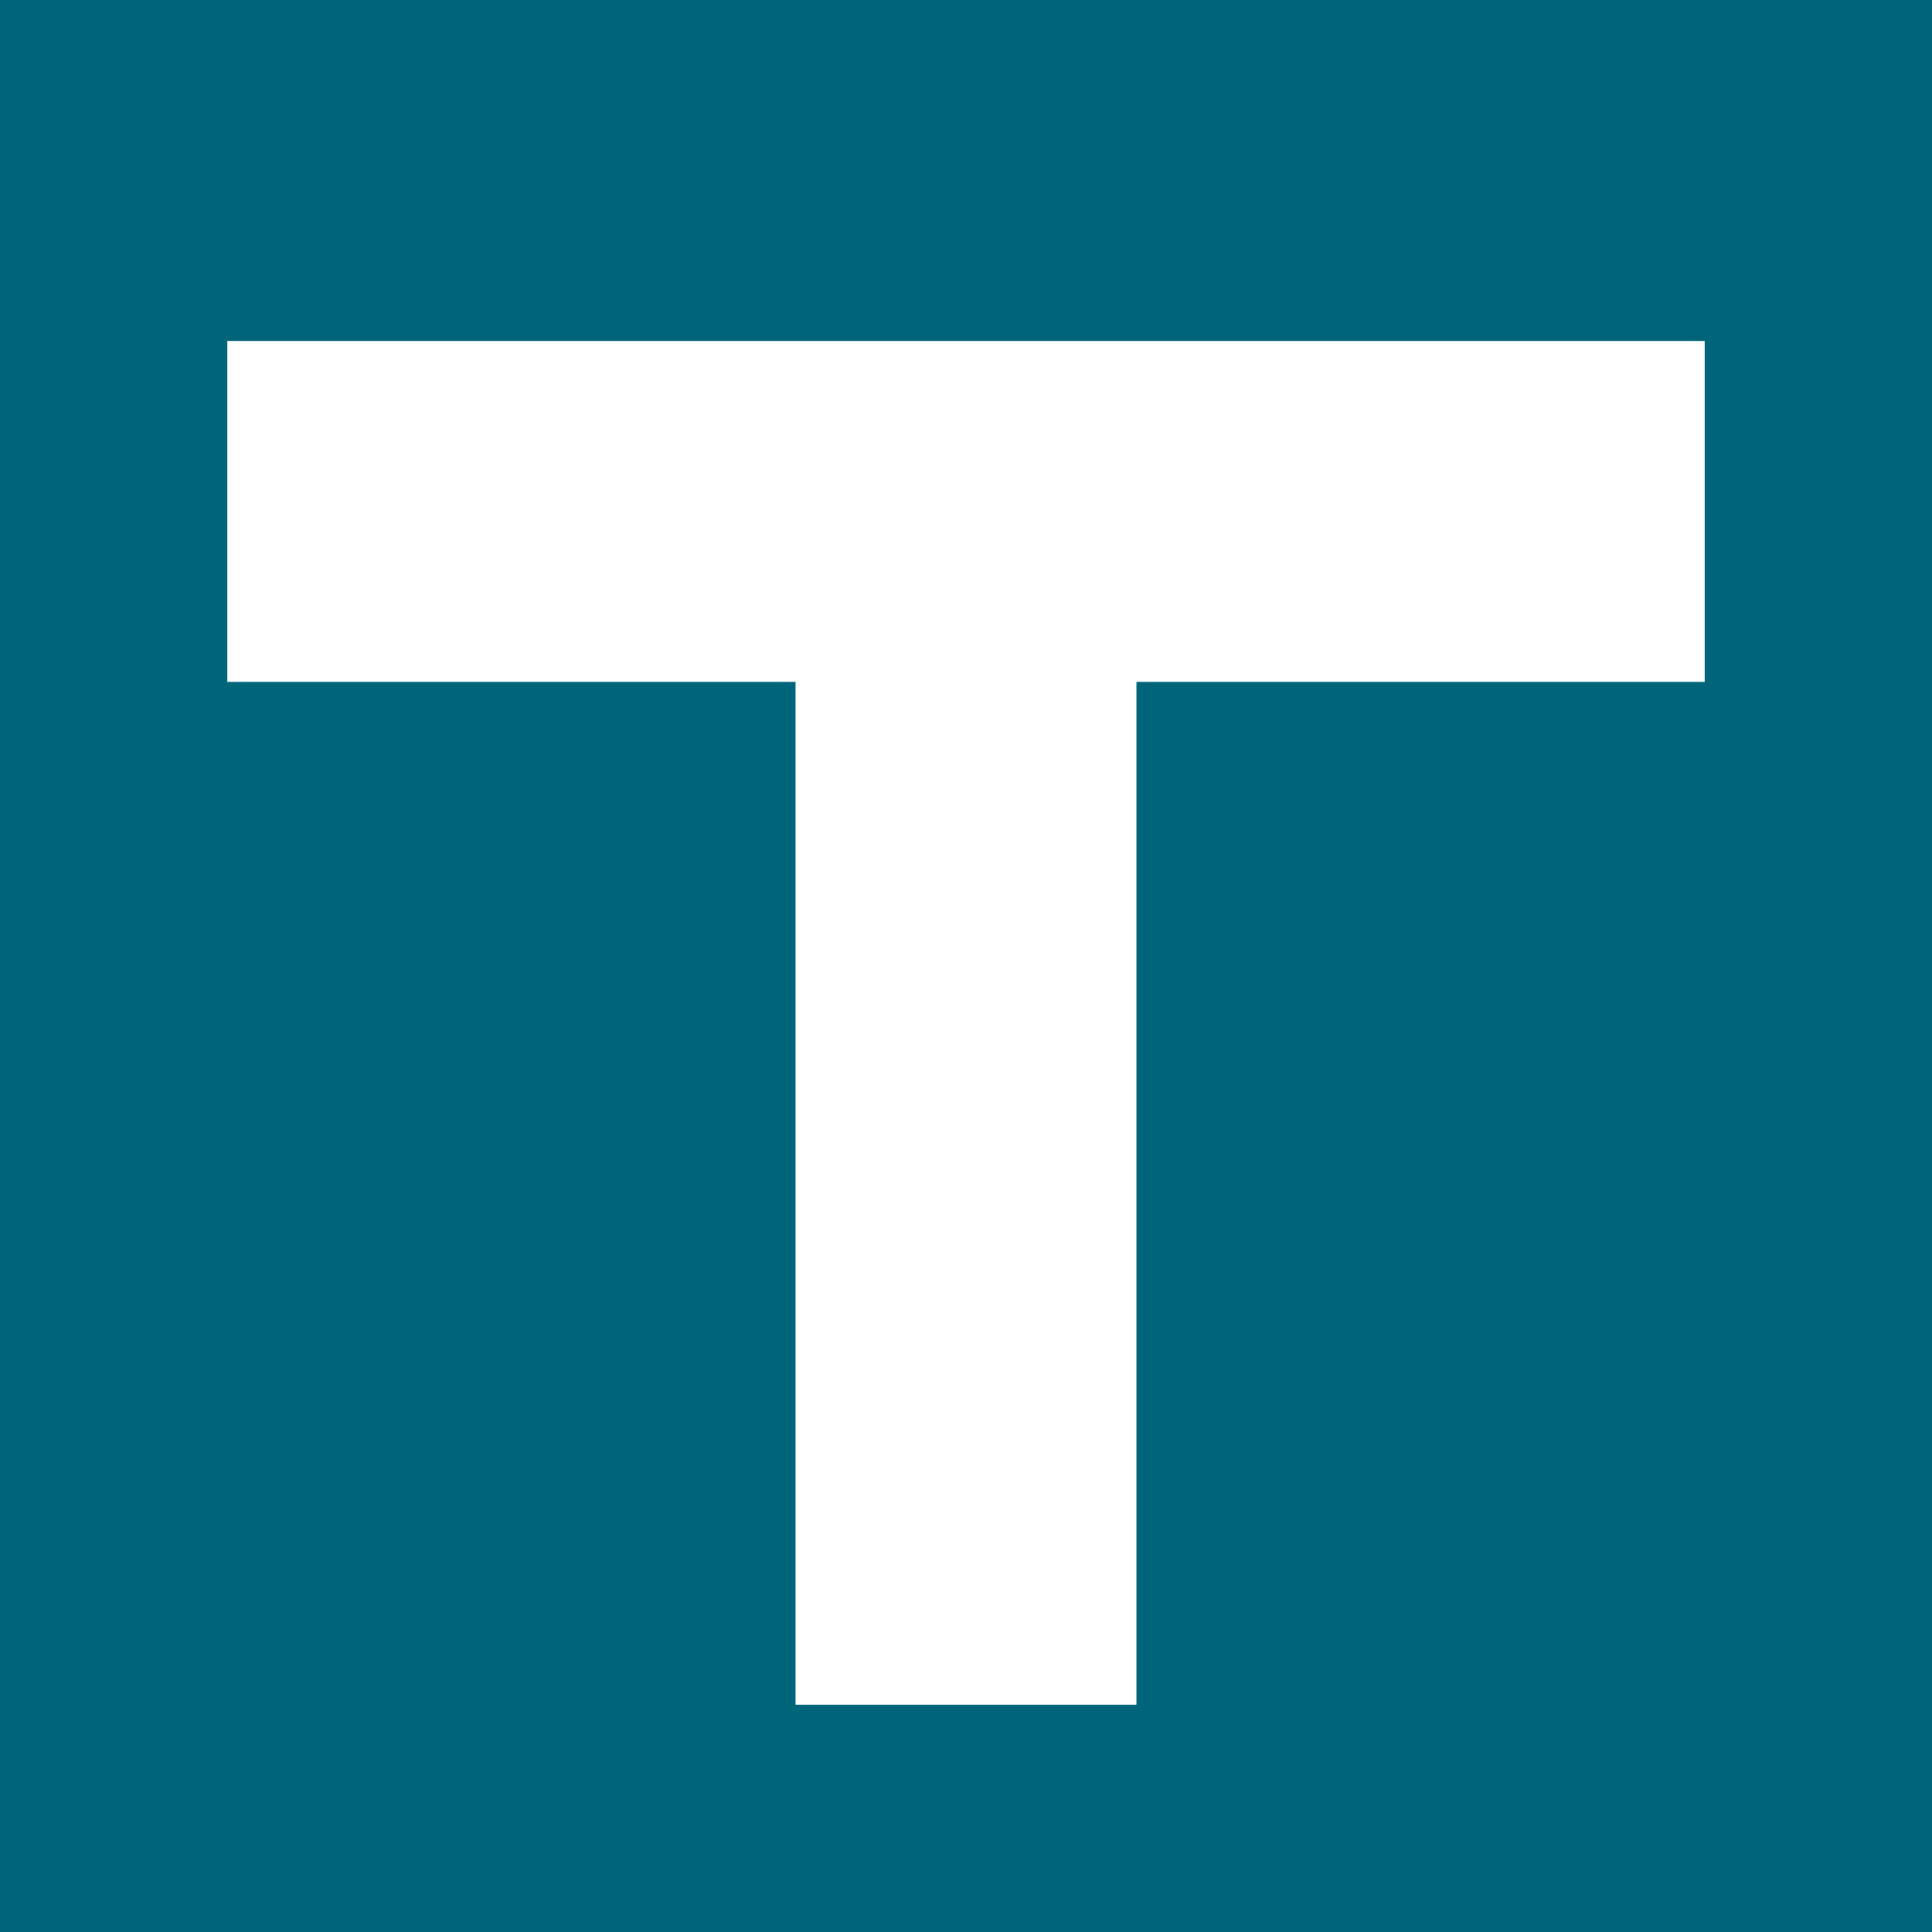 <svg width="32" height="32" viewBox="0 0 32 32" fill="none" xmlns="http://www.w3.org/2000/svg">
<path d="M0 0H32V32H0V0Z" fill="#006579"/>
<path d="M28.235 11.294H18.823V28.235H13.177V11.294H3.765V5.647H28.235V11.294Z" fill="white"/>
</svg>

